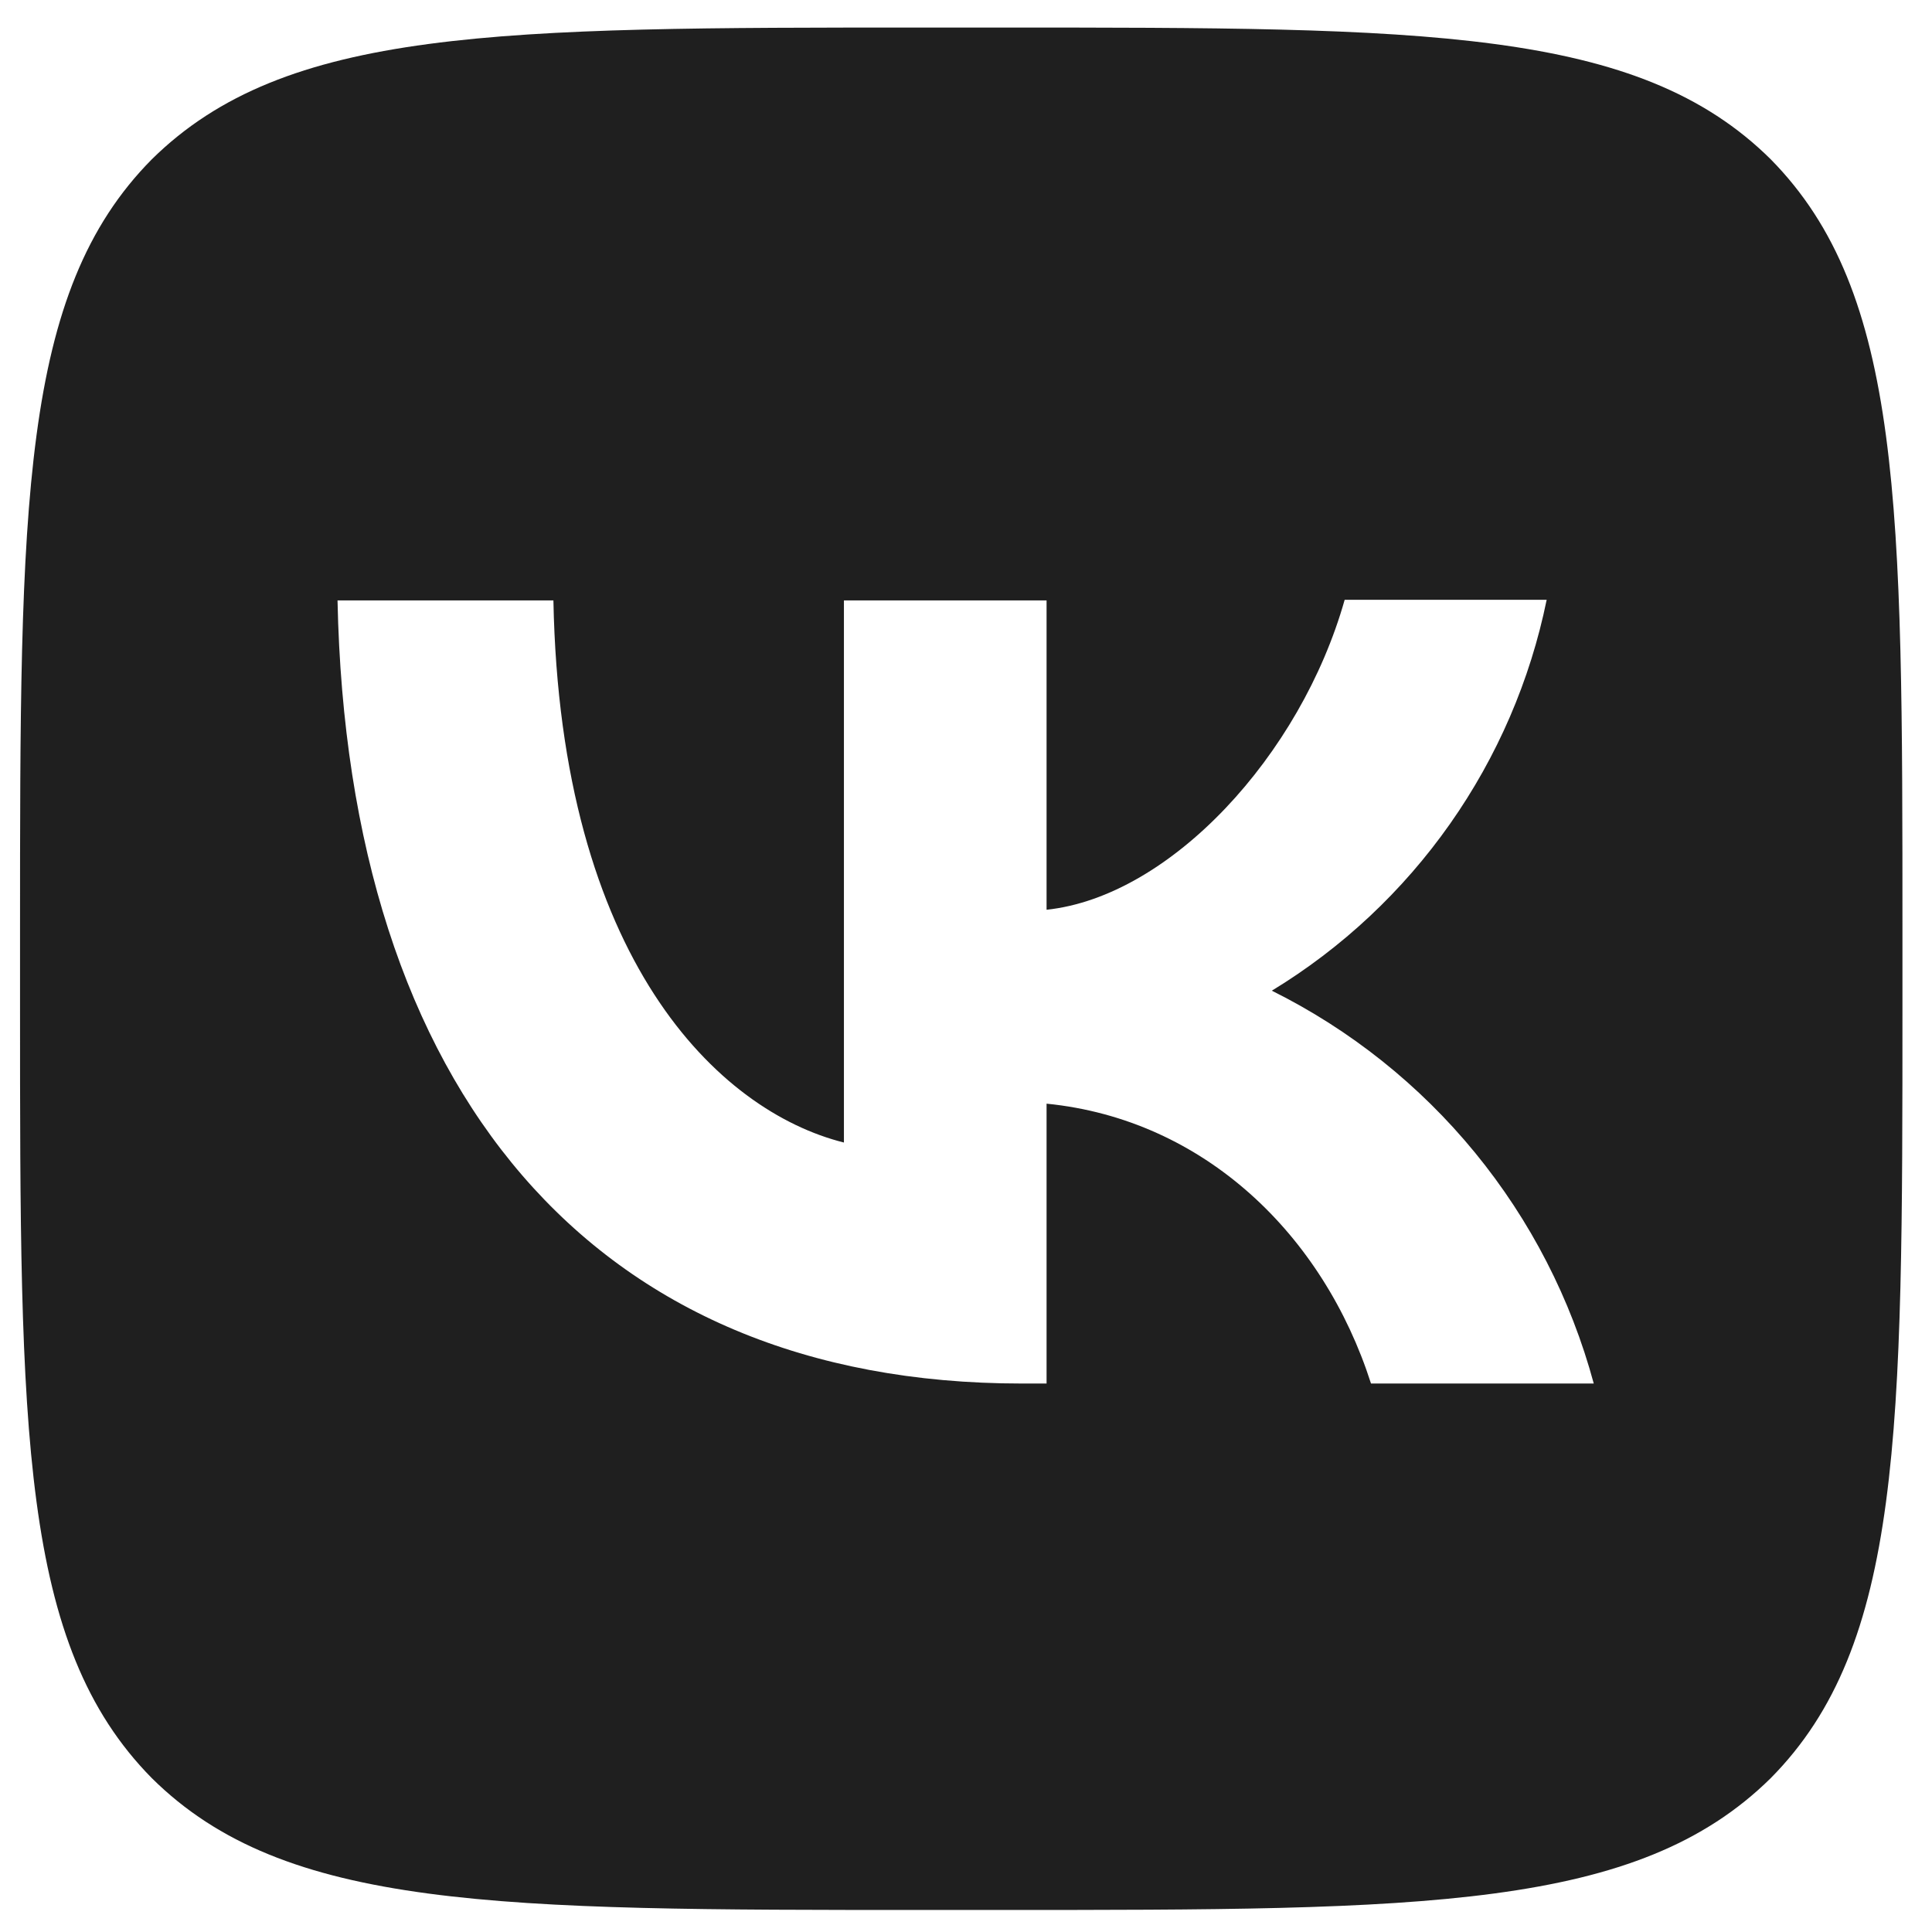 <?xml version="1.0" encoding="UTF-8"?> <svg xmlns="http://www.w3.org/2000/svg" width="27" height="27" viewBox="0 0 27 27" fill="none"><path d="M2.122 2.226C0.28 4.085 0.28 7.058 0.28 13.012V14.065C0.28 20.01 0.28 22.983 2.122 24.85C3.981 26.692 6.954 26.692 12.908 26.692H13.96C19.905 26.692 22.878 26.692 24.746 24.85C26.587 22.991 26.587 20.019 26.587 14.065V13.012C26.587 7.067 26.587 4.094 24.746 2.226C22.887 0.385 19.914 0.385 13.96 0.385H12.908C6.962 0.385 3.99 0.385 2.122 2.226ZM4.717 8.391H7.734C7.83 13.407 10.04 15.529 11.794 15.967V8.391H14.626V12.714C16.354 12.53 18.178 10.557 18.792 8.382H21.615C21.385 9.508 20.925 10.574 20.264 11.514C19.603 12.454 18.756 13.248 17.774 13.845C18.87 14.39 19.837 15.161 20.613 16.108C21.388 17.054 21.954 18.154 22.273 19.335H19.16C18.494 17.256 16.828 15.643 14.626 15.424V19.335H14.276C8.278 19.335 4.858 15.231 4.717 8.391Z" fill="#1F1F1F"></path></svg> 
